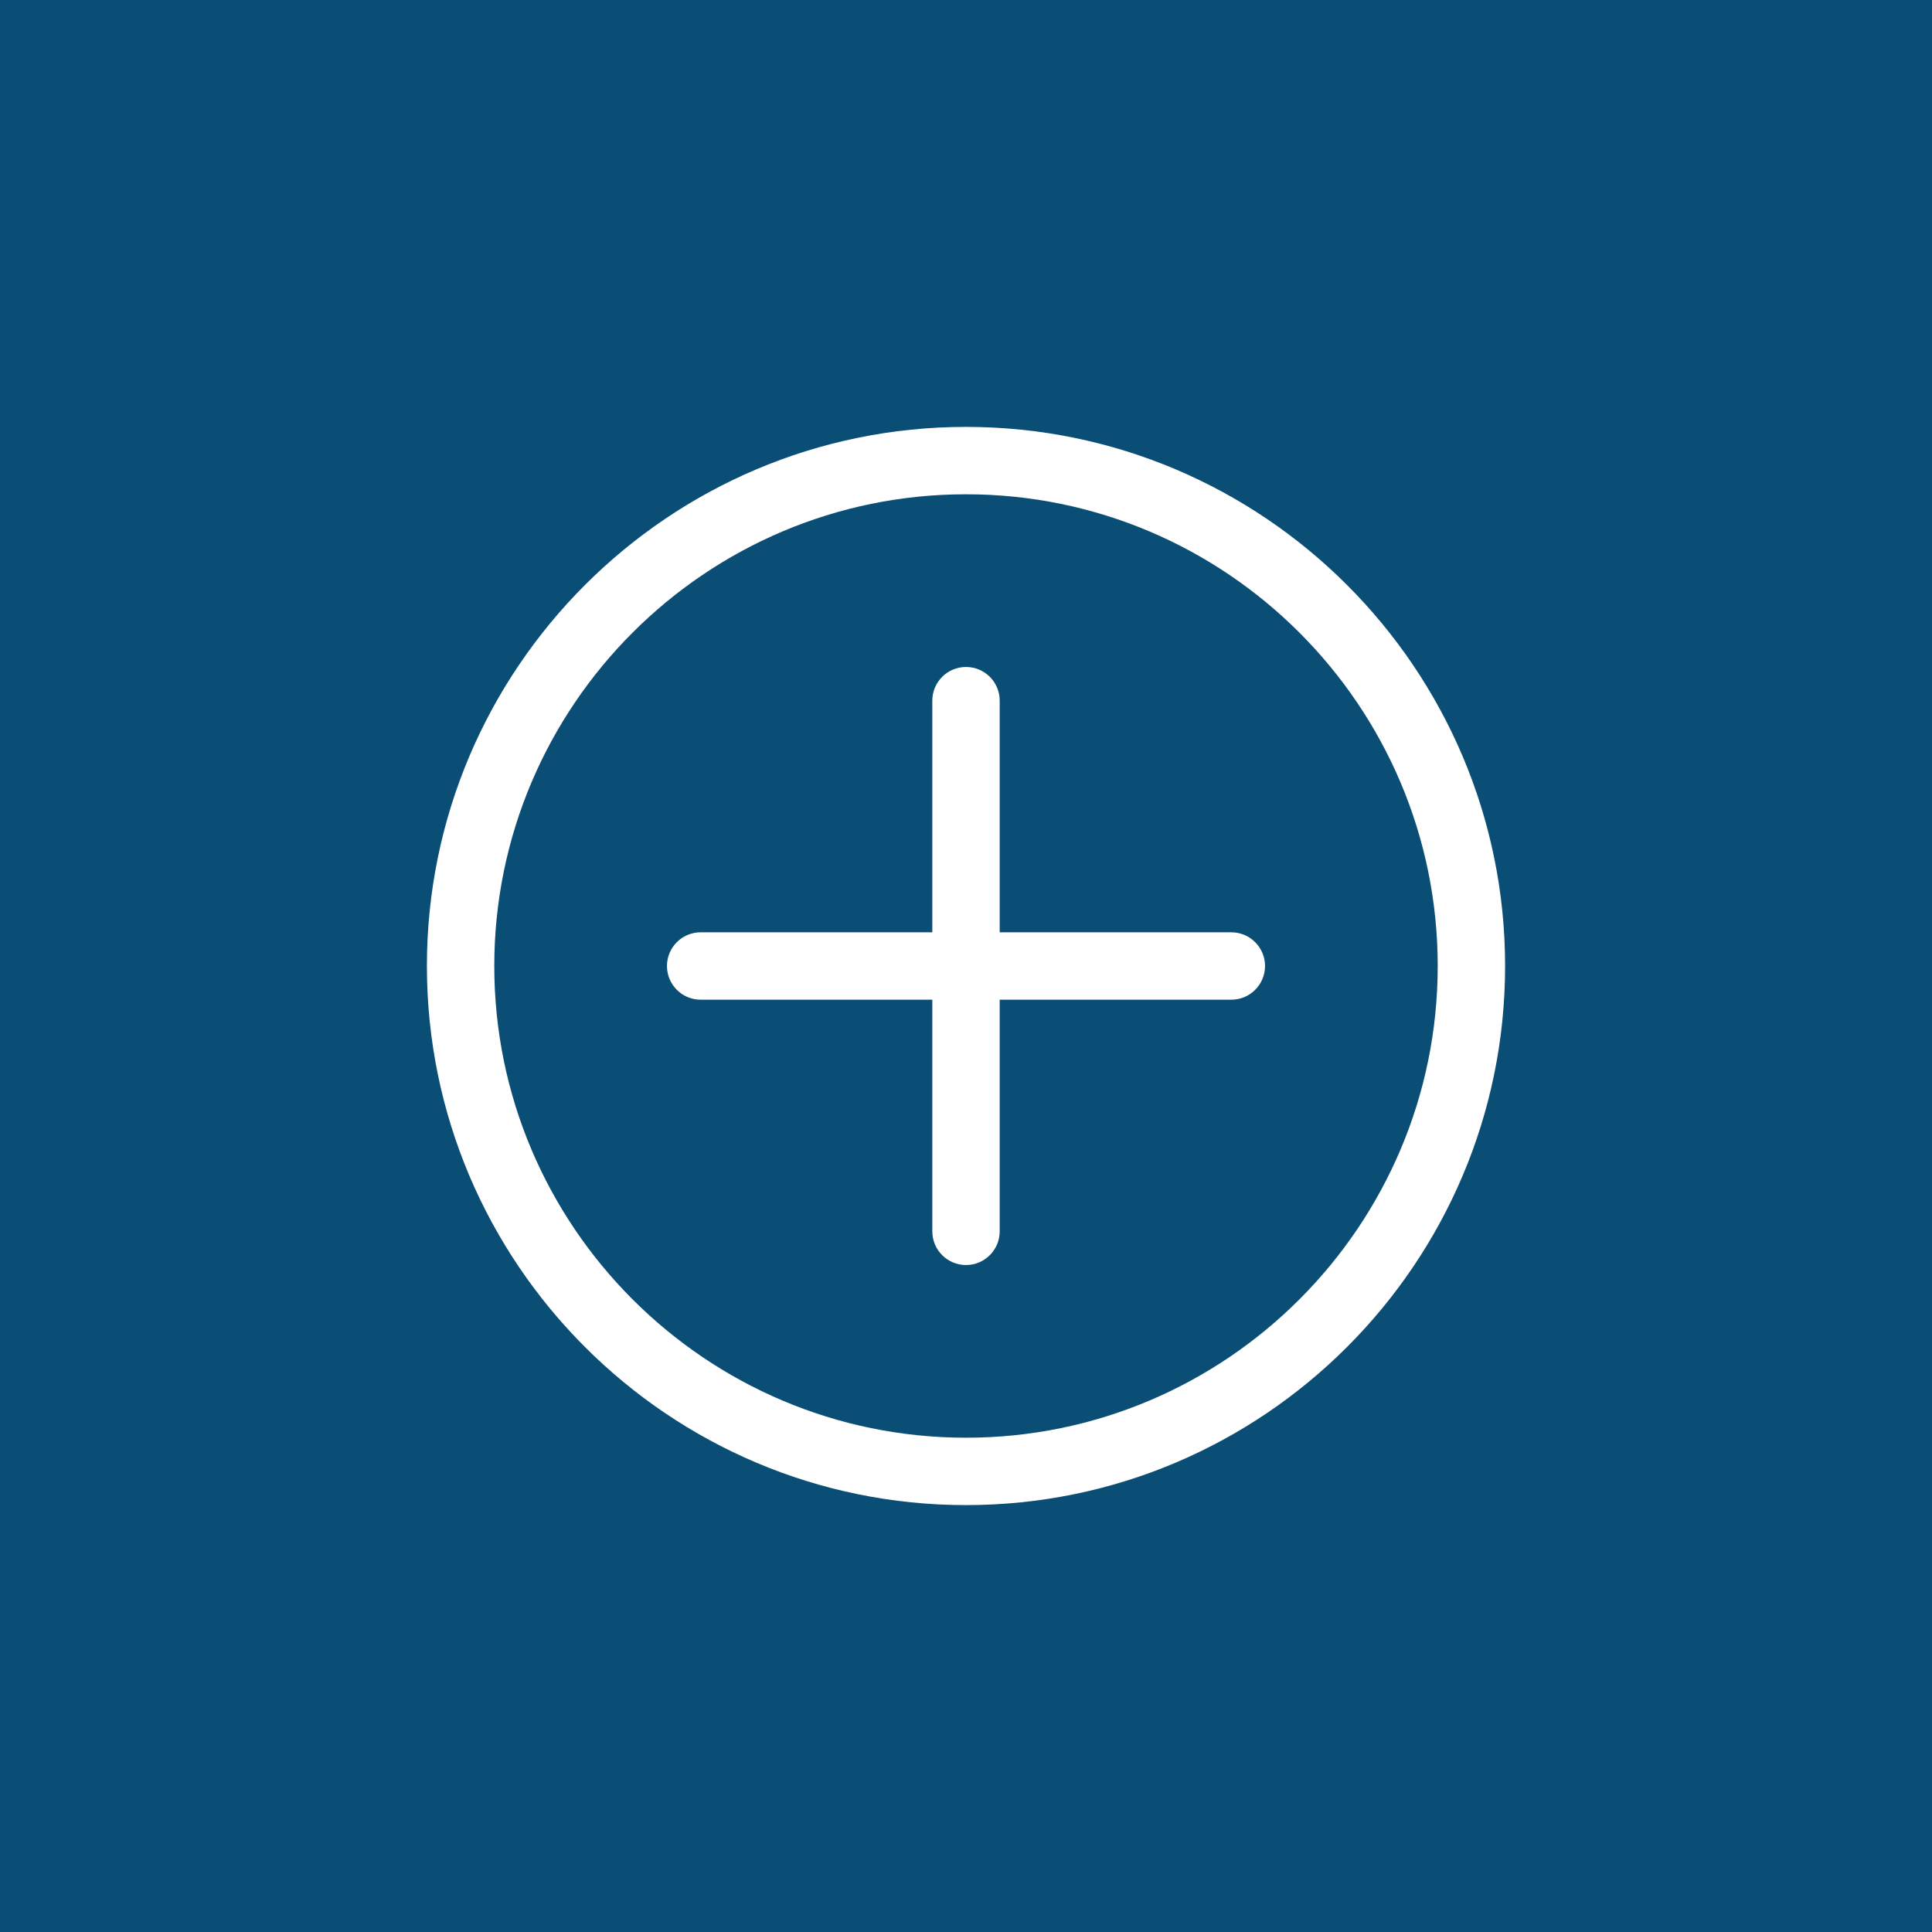 <?xml version="1.0" encoding="UTF-8" standalone="no"?>
<!DOCTYPE svg PUBLIC "-//W3C//DTD SVG 1.1//EN" "http://www.w3.org/Graphics/SVG/1.1/DTD/svg11.dtd">
<svg width="100%" height="100%" viewBox="0 0 300 300" version="1.1" xmlns="http://www.w3.org/2000/svg" xmlns:xlink="http://www.w3.org/1999/xlink" xml:space="preserve" xmlns:serif="http://www.serif.com/" style="fill-rule:evenodd;clip-rule:evenodd;stroke-linejoin:round;stroke-miterlimit:2;">
    <rect x="0" y="0" width="300" height="300" style="fill:rgb(10,77,117);"/>
    <g id="_001-plus.svg" serif:id="001-plus.svg" transform="matrix(0.327,0,0,0.327,150,150)">
        <g transform="matrix(1,0,0,1,-256,-256)">
            <path d="M256,0.001C114.842,0.001 0.001,114.842 0.001,256C0.001,397.158 114.842,511.999 256,511.999C397.158,511.999 511.999,397.159 511.999,256C511.999,114.841 397.158,0.001 256,0.001ZM256,479.999C132.487,479.999 32.001,379.513 32.001,256C32.001,132.487 132.487,32.001 256,32.001C379.513,32.001 479.999,132.486 479.999,256C479.999,379.513 379.513,479.999 256,479.999ZM398,256C398,264.837 390.836,272 382,272L272,272L272,382C272,390.837 264.836,398 256,398C247.164,398 240,390.837 240,382L240,272L130,272C121.164,272 114,264.837 114,256C114,247.163 121.164,240 130,240L240,240L240,130C240,121.163 247.164,114 256,114C264.836,114 272,121.163 272,130L272,240L382,240C390.836,240 398,247.164 398,256Z" style="fill:white;fill-rule:nonzero;"/>
        </g>
    </g>
</svg>
